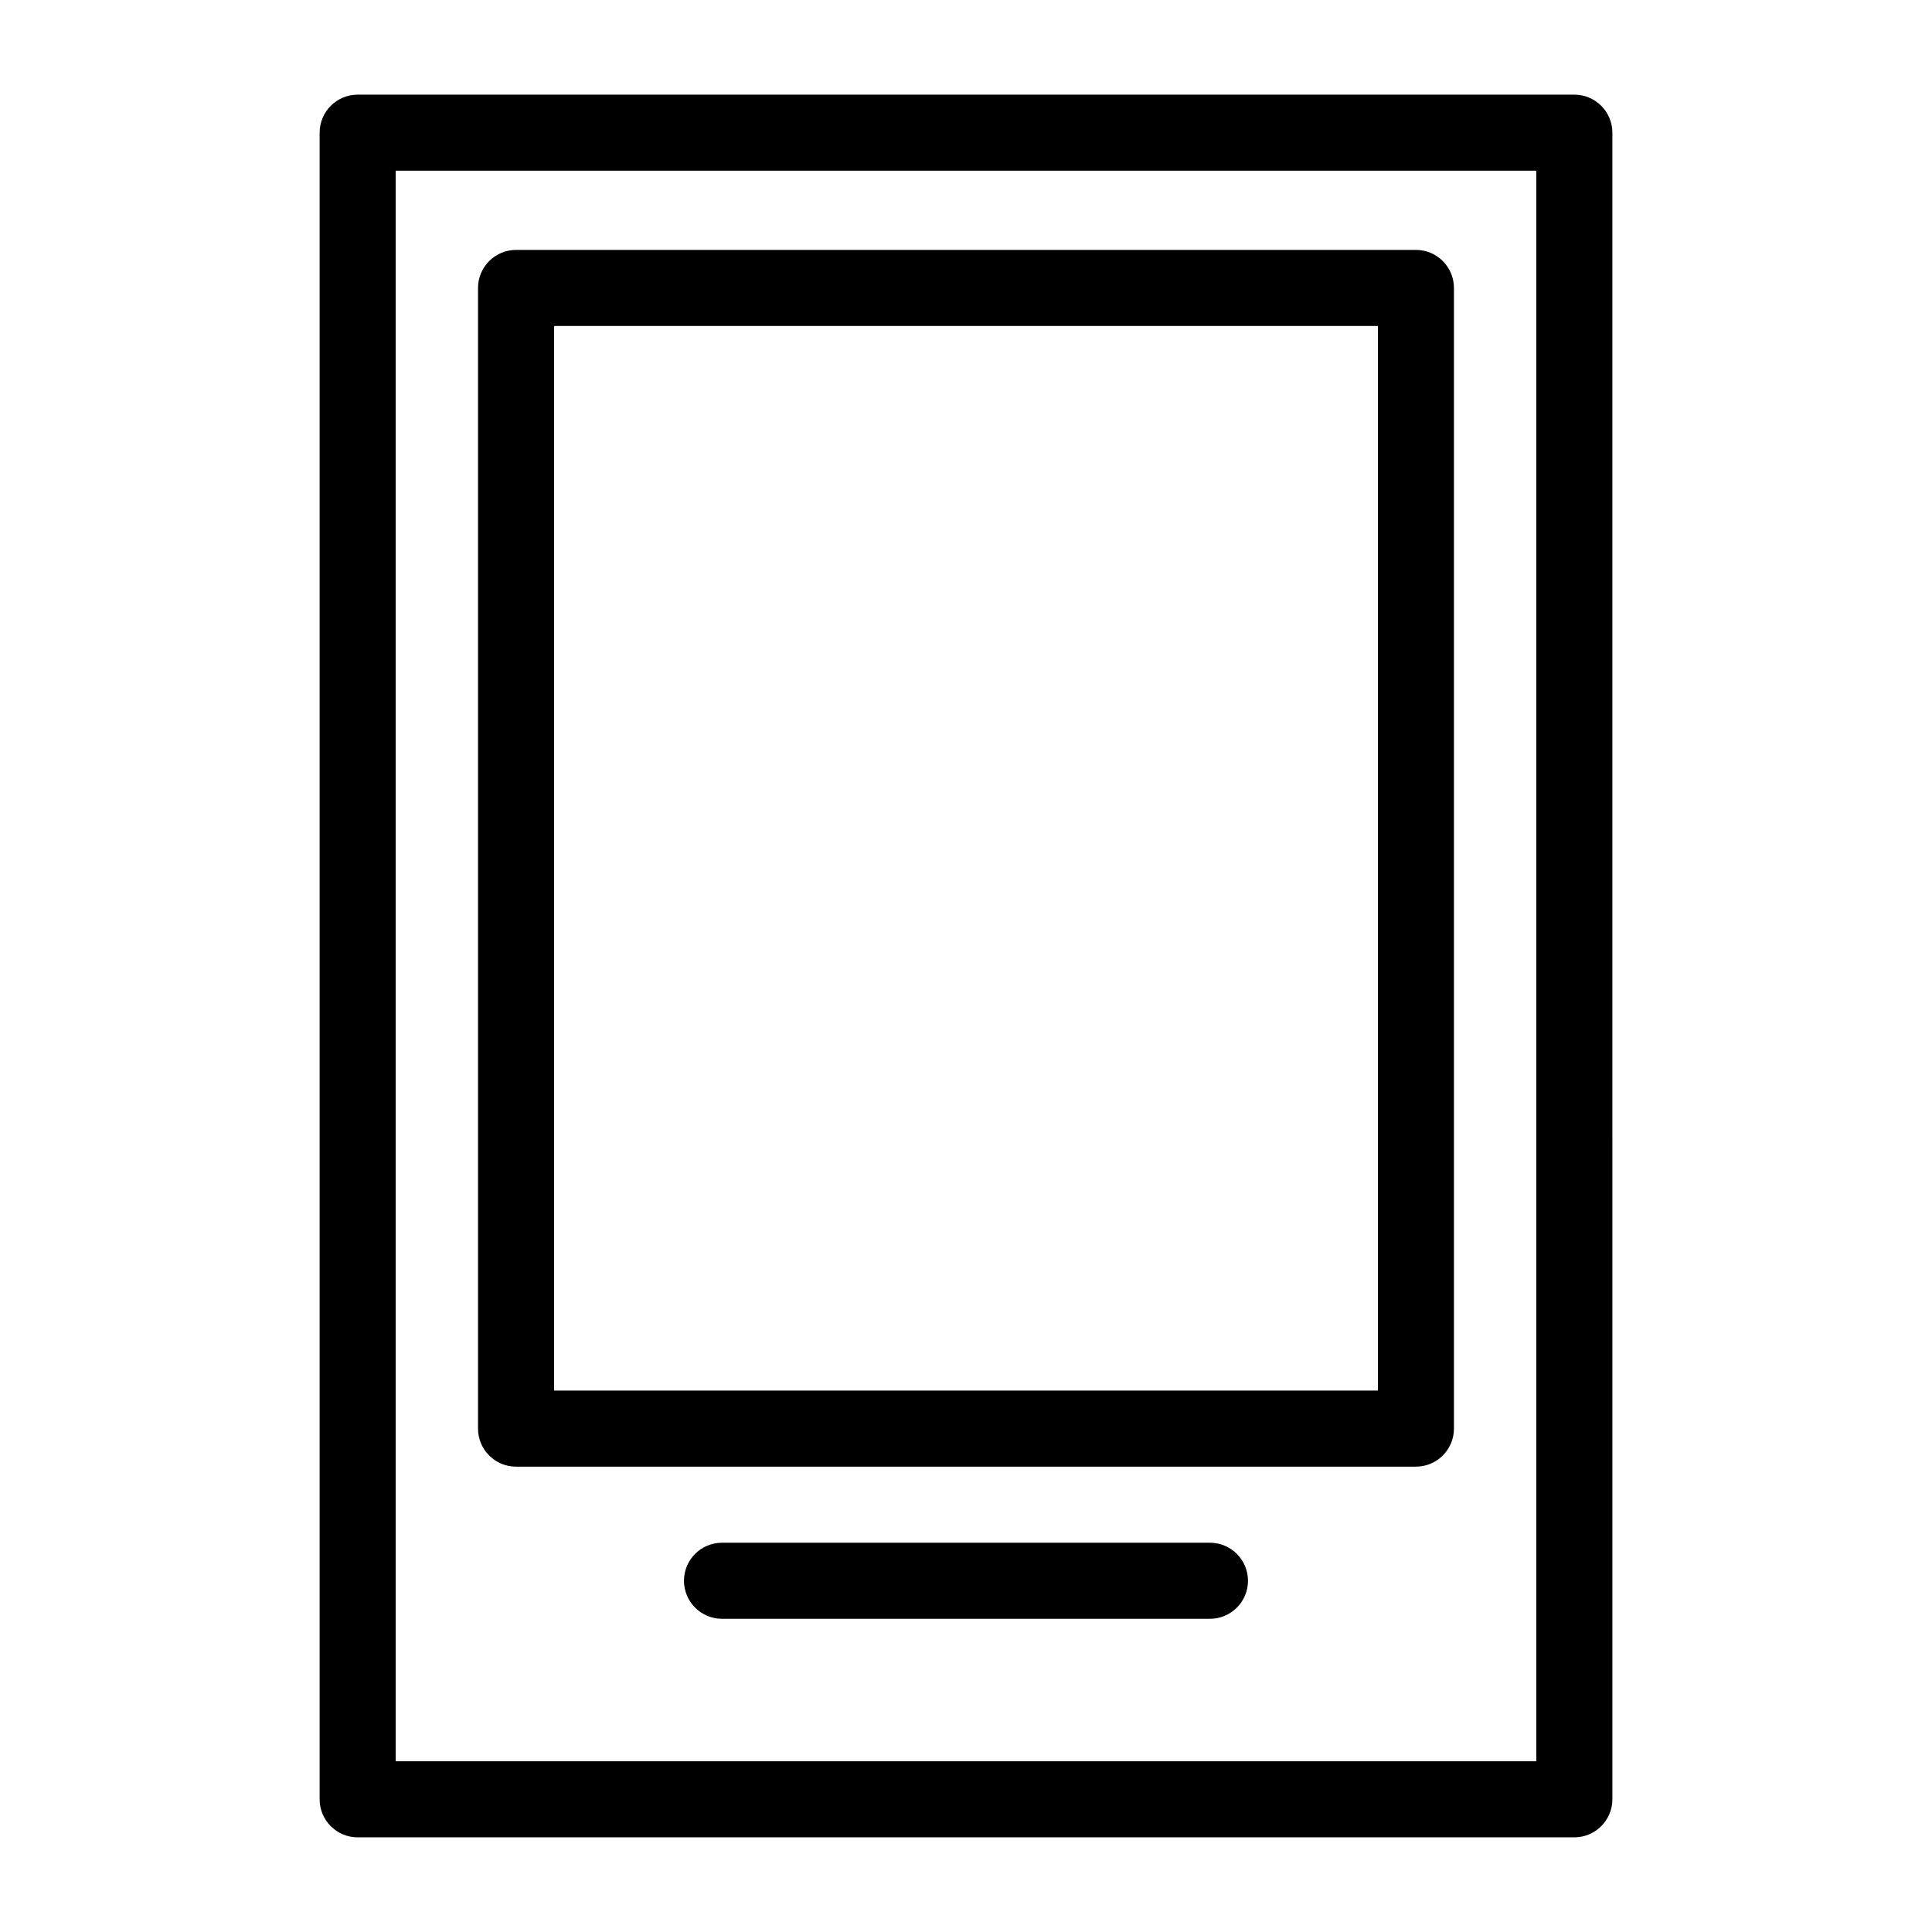 <?xml version="1.0" encoding="UTF-8"?>
<!-- Uploaded to: SVG Repo, www.svgrepo.com, Generator: SVG Repo Mixer Tools -->
<svg fill="#000000" width="800px" height="800px" version="1.1" viewBox="144 144 512 512" xmlns="http://www.w3.org/2000/svg">
 <g>
  <path d="m238.78 630.91h322.44c5.562 0 10.078-4.516 10.078-10.078l-0.004-441.67c0-5.562-4.516-10.078-10.078-10.078h-322.43c-5.562 0-10.078 4.516-10.078 10.078v441.68c0 5.562 4.516 10.074 10.078 10.074zm10.074-441.68h302.29v421.52h-302.29z"/>
  <path d="m519.23 210.23h-238.47c-5.562 0-10.078 4.516-10.078 10.078v302.29c0 5.562 4.516 10.078 10.078 10.078h238.47c5.562 0 10.078-4.516 10.078-10.078v-302.29c0.004-5.566-4.512-10.078-10.074-10.078zm-10.074 302.29h-218.32v-282.13h218.32l-0.004 282.13z"/>
  <path d="m464.65 552.84h-129.31c-5.562 0-10.078 4.516-10.078 10.078s4.516 10.078 10.078 10.078h129.31c5.562 0 10.078-4.516 10.078-10.078 0-5.566-4.512-10.078-10.078-10.078z"/>
 </g>
</svg>